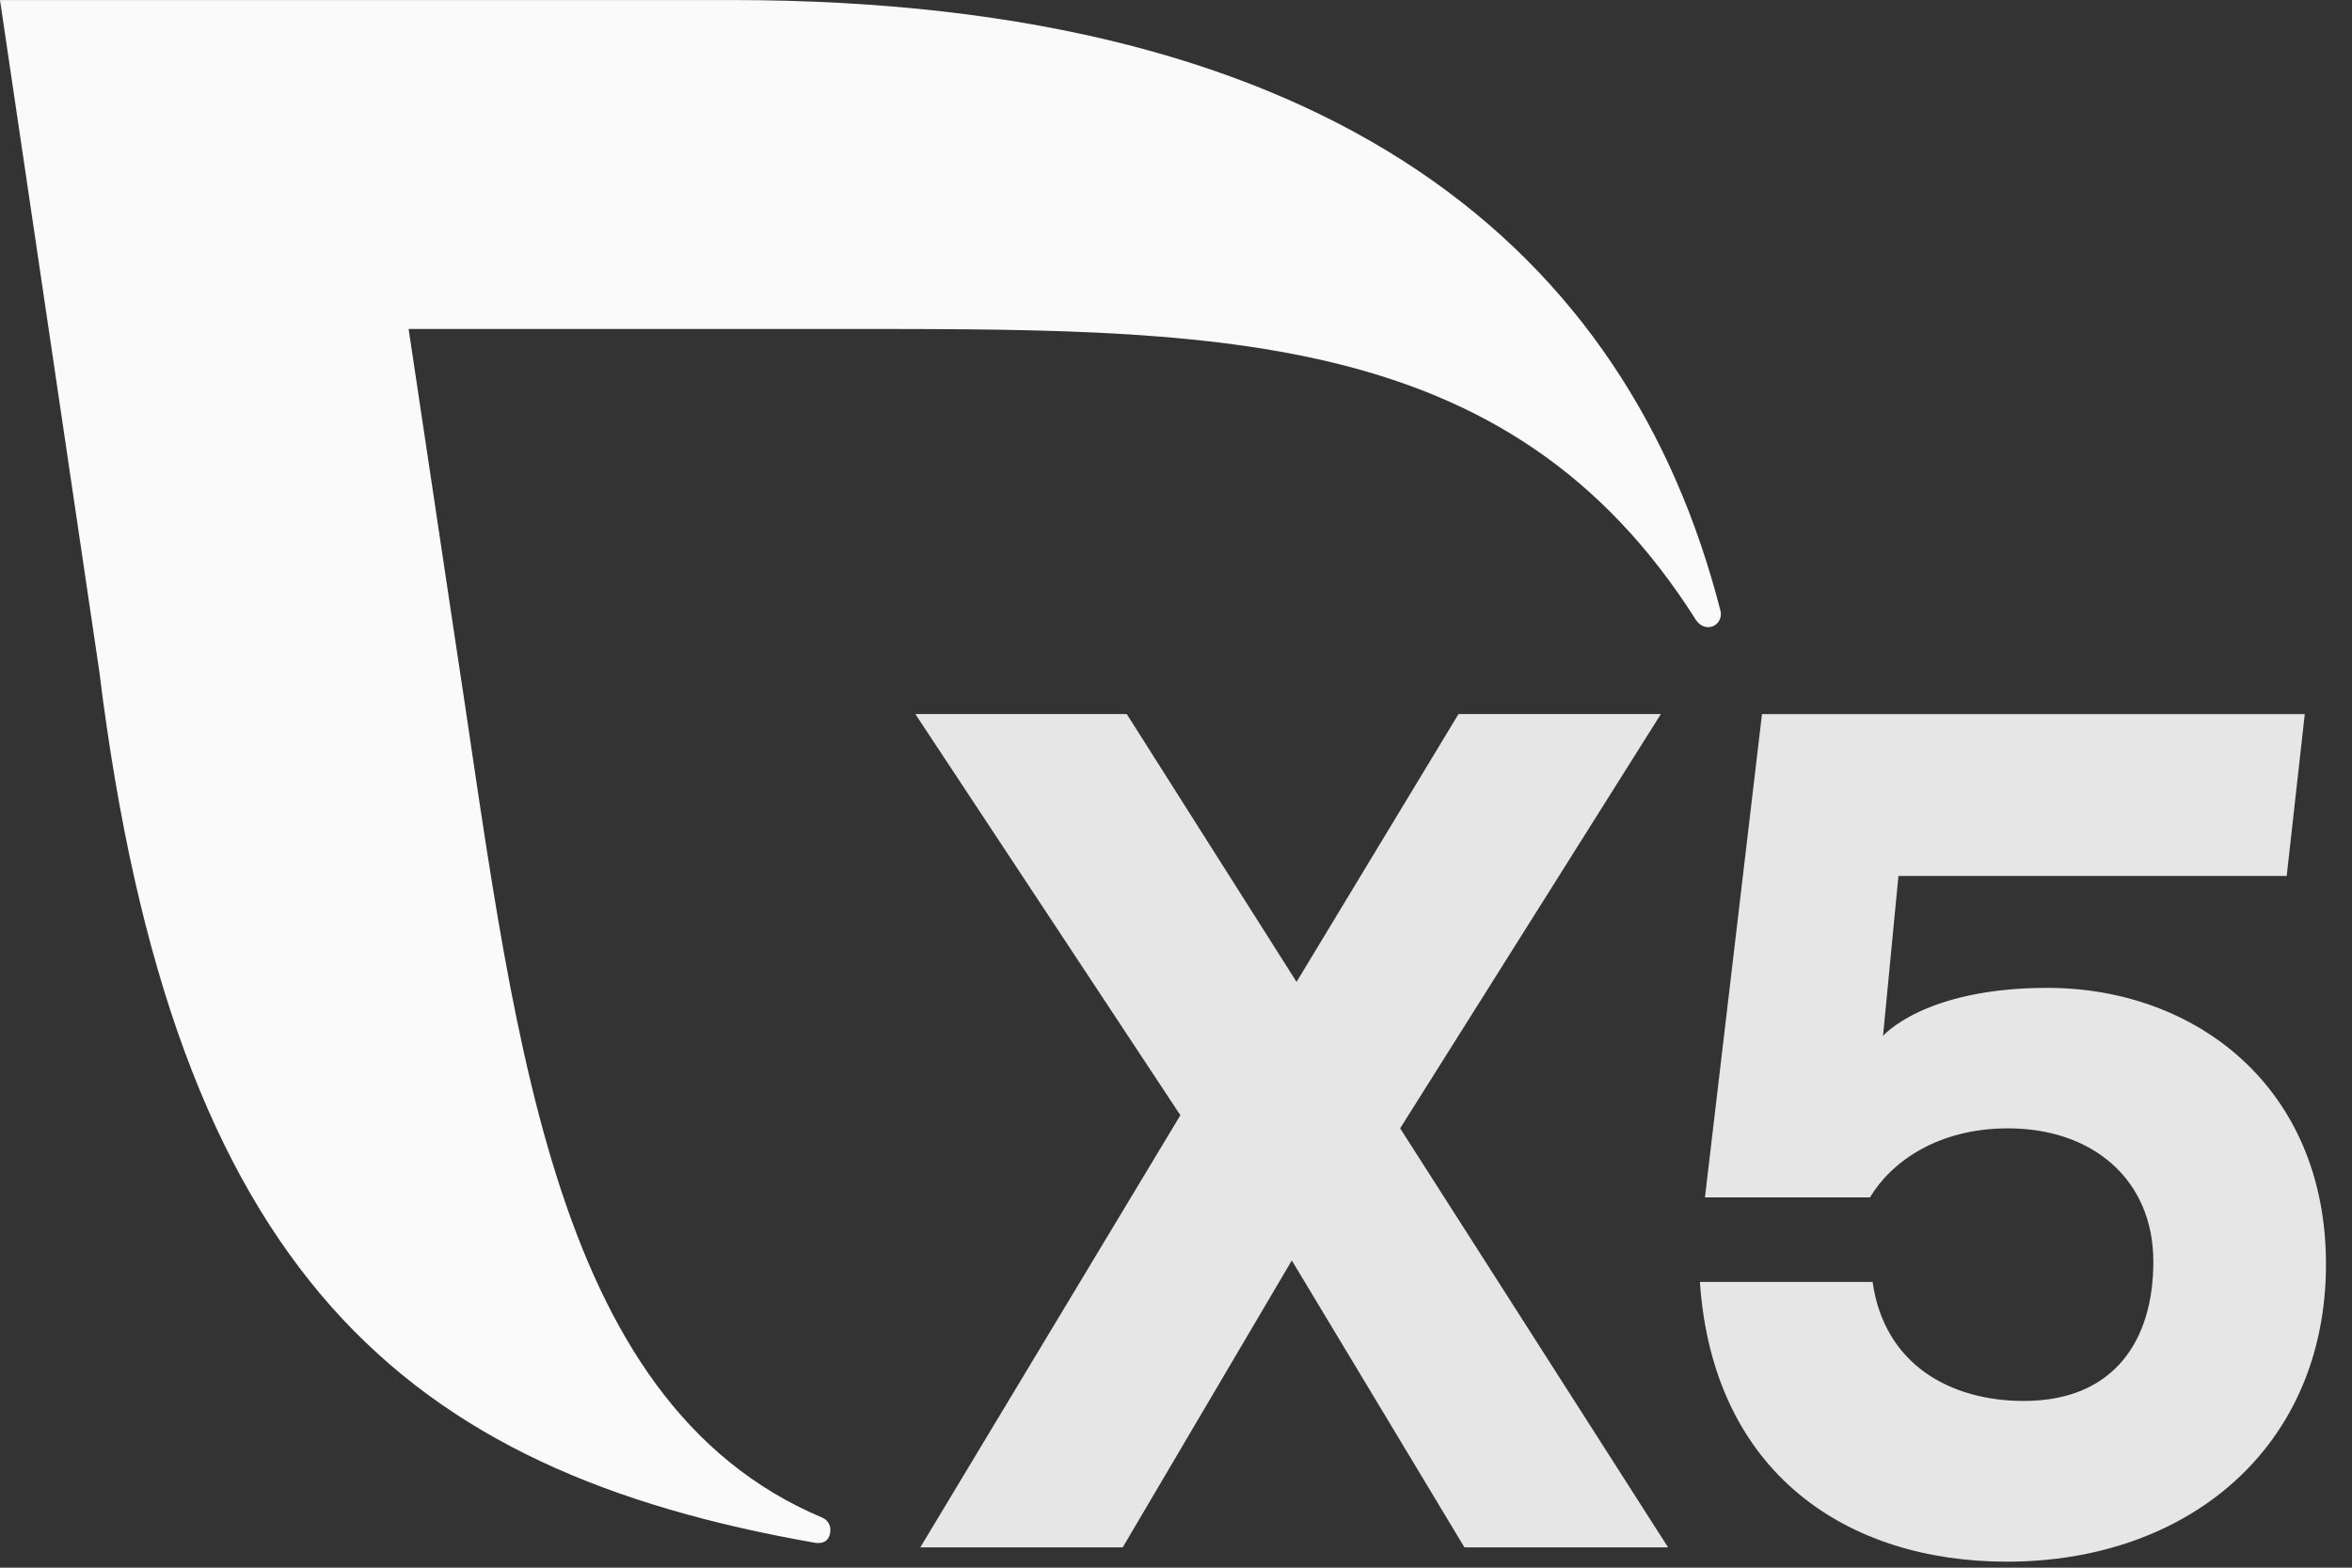 <?xml version="1.0" encoding="UTF-8"?> <svg xmlns="http://www.w3.org/2000/svg" width="63" height="42" viewBox="0 0 63 42" fill="none"><rect x="0" y="0" width="63" height="42" fill="#333333" stroke="none"/> <g clip-path="url(#clip0_255_2962)"> <path d="M39.226 41.455L34.602 33.769L30.073 41.455H24.651L31.617 29.878L24.518 19.13H30.181L34.729 26.306L39.067 19.13H44.488L37.504 30.229L44.68 41.455H39.226Z" fill="#E6E6E6"></path> <path d="M62.303 33.866C62.303 38.777 58.604 41.839 53.756 41.839C49.482 41.839 45.884 39.479 45.533 34.344H50.158C50.477 36.577 52.263 37.533 54.208 37.533C56.632 37.533 57.679 35.907 57.679 33.802C57.679 31.601 56.052 30.23 53.788 30.23C51.906 30.23 50.662 31.123 50.088 32.08H45.668L47.196 19.131H61.735L61.251 23.468H50.851L50.438 27.754C50.438 27.754 51.531 26.466 54.84 26.466C58.827 26.466 62.303 29.145 62.303 33.866Z" fill="#E6E6E6"></path> <path d="M46.081 16.35C43.618 6.748 35.801 0.001 19.582 0.001H0L2.658 17.975C4.658 34.194 10.861 39.413 21.839 41.334C21.89 41.342 22.237 41.391 22.242 40.984C22.244 40.838 22.15 40.711 22.023 40.658C14.604 37.533 13.757 27.289 12.172 17.007L10.945 8.814H22.124C32.431 8.814 40.387 8.652 45.426 16.607C45.501 16.719 45.617 16.802 45.756 16.802C45.951 16.802 46.095 16.643 46.095 16.448C46.095 16.414 46.09 16.381 46.081 16.35Z" fill="#FAFAFA"></path> </g> <defs> <clipPath id="clip0_255_2962"> <rect width="63" height="42" fill="white"></rect> </clipPath> </defs> </svg> 